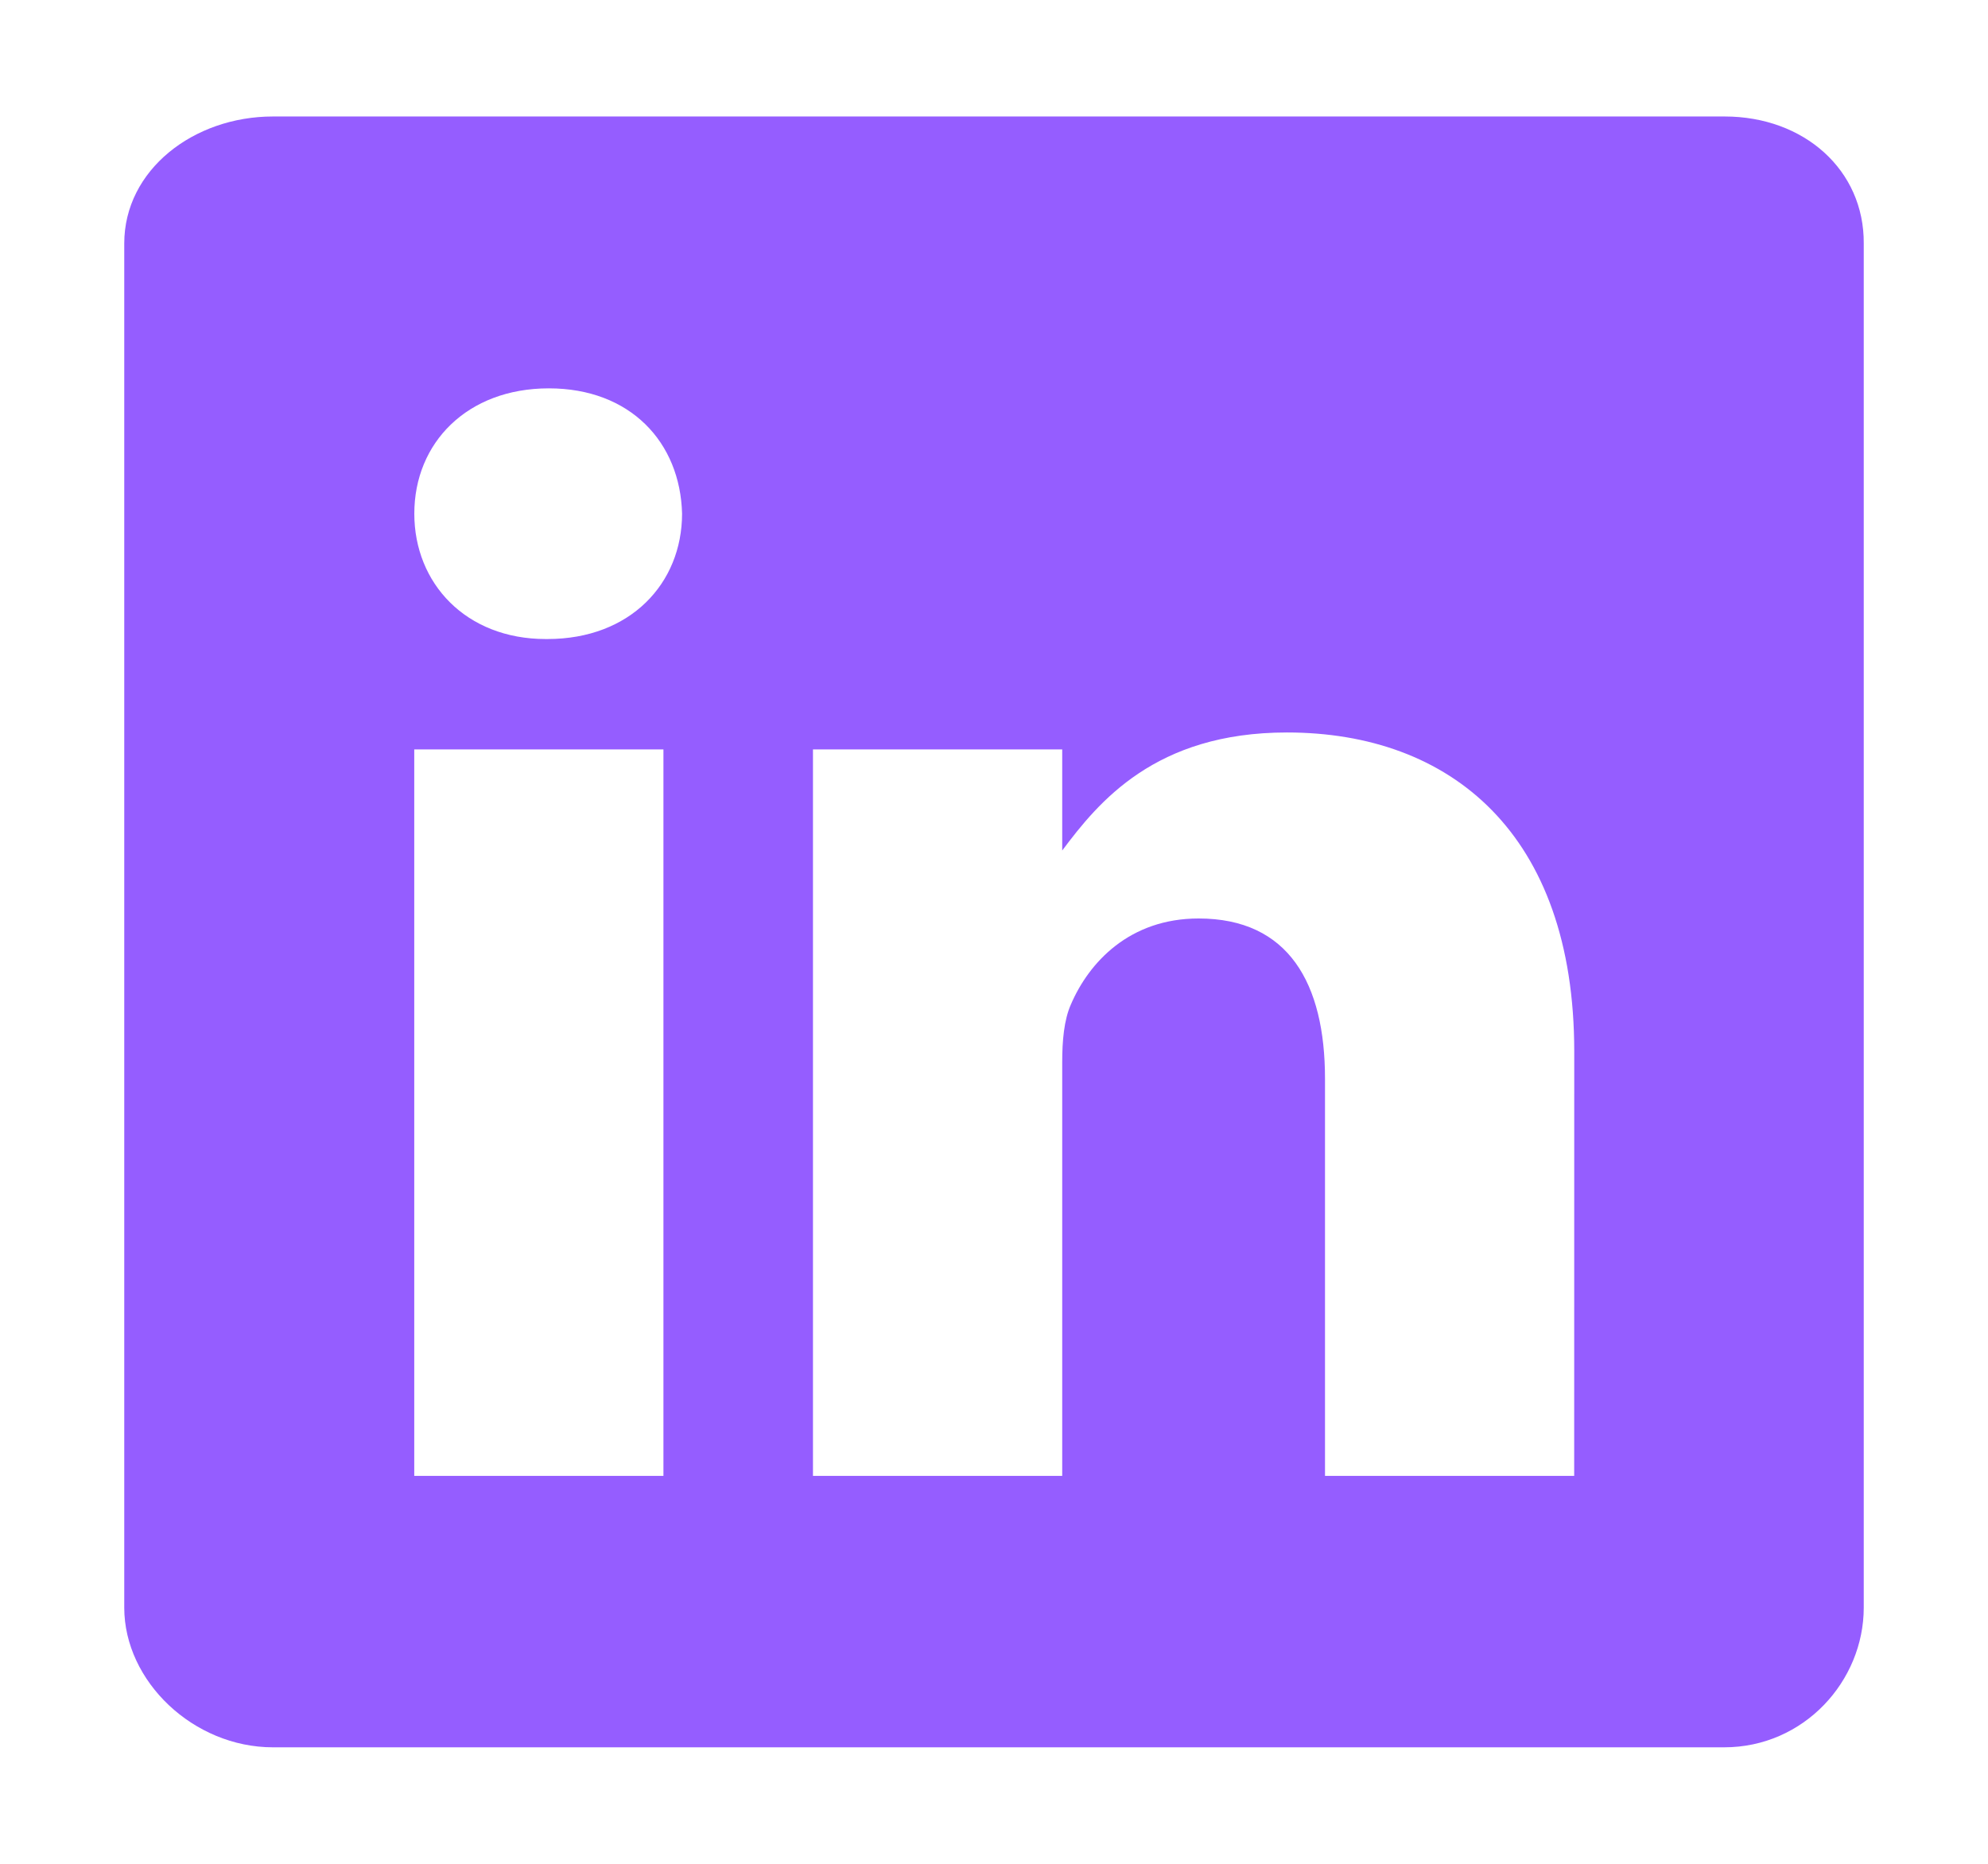 <?xml version="1.0" encoding="utf-8"?>
<svg xmlns="http://www.w3.org/2000/svg" fill="none" height="100%" overflow="visible" preserveAspectRatio="none" style="display: block;" viewBox="0 0 32 30" width="100%">
<g id="Frame">
<path d="M27.761 1.875H4.393C3.116 1.875 2 2.736 2 3.919V25.876C2 27.065 3.116 28.125 4.393 28.125H27.754C29.038 28.125 30 27.058 30 25.876V3.919C30.008 2.736 29.038 1.875 27.761 1.875ZM10.679 23.756H6.668V12.063H10.679V23.756ZM8.812 10.286H8.784C7.5 10.286 6.669 9.39 6.669 8.268C6.669 7.126 7.522 6.251 8.834 6.251C10.147 6.251 10.95 7.12 10.979 8.268C10.978 9.39 10.147 10.286 8.812 10.286ZM25.339 23.756H21.328V17.363C21.328 15.831 20.744 14.784 19.293 14.784C18.184 14.784 17.528 15.488 17.236 16.172C17.127 16.419 17.098 16.754 17.098 17.096V23.756H13.086V12.063H17.098V13.69C17.681 12.911 18.593 11.79 20.715 11.79C23.348 11.79 25.34 13.417 25.34 16.925L25.339 23.756Z" fill="#955DFF" id="Vector"/>
</g>
</svg>